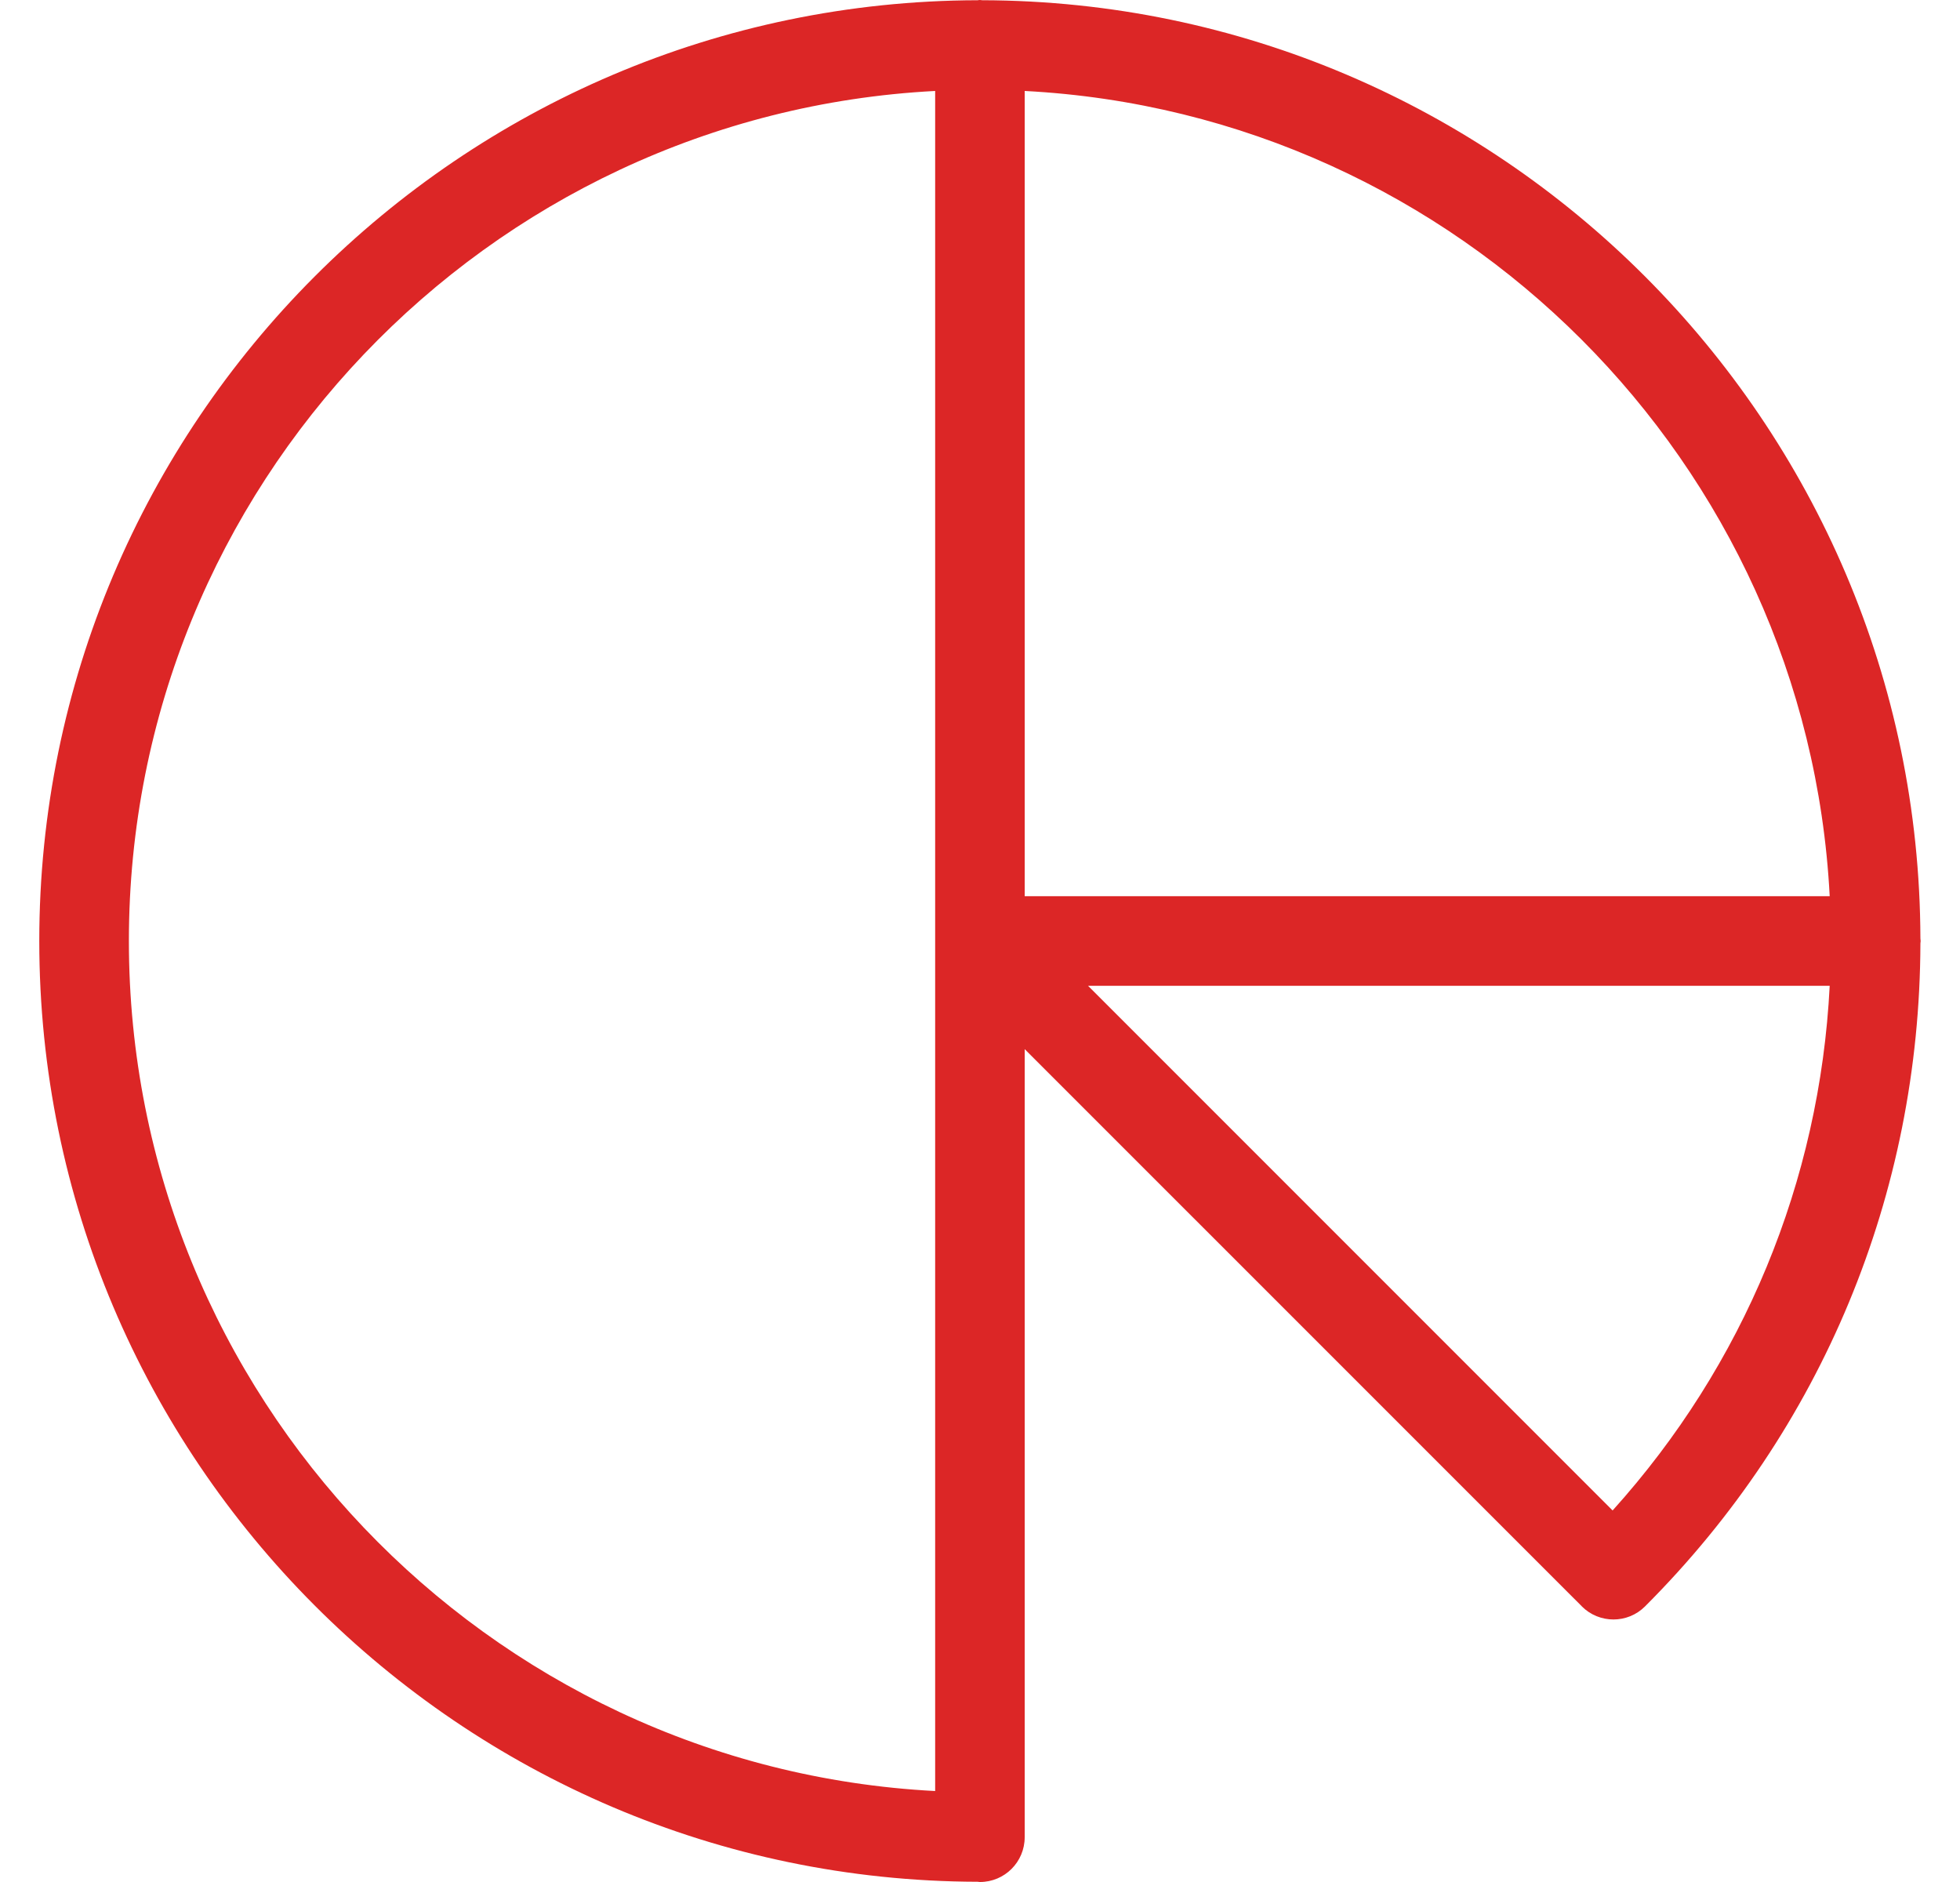 <svg width="25" height="24" viewBox="0 0 25 24" fill="none" xmlns="http://www.w3.org/2000/svg">
<path d="M12.529 0.003C12.519 0.003 12.51 0 12.499 0C12.489 0 12.48 0.002 12.47 0.003C5.867 0.019 0.501 5.394 0.501 12C0.501 18.605 5.867 23.981 12.47 23.997C12.479 23.997 12.489 24 12.499 24C12.815 24 13.07 23.744 13.07 23.429V13.379L20.175 20.483C20.175 20.483 20.176 20.483 20.176 20.484V20.485C20.399 20.708 20.761 20.708 20.983 20.485C23.241 18.228 24.487 15.226 24.495 12.031C24.496 12.021 24.498 12.01 24.498 12C24.498 11.989 24.495 11.979 24.495 11.968C24.478 5.377 19.119 0.019 12.529 0.003ZM20.569 19.262L13.878 12.571H23.338C23.211 15.068 22.241 17.408 20.569 19.262ZM23.338 11.429H13.07V1.16C18.601 1.448 23.051 5.897 23.338 11.429ZM1.644 12C1.644 6.206 6.206 1.458 11.928 1.16V22.84C6.206 22.542 1.644 17.794 1.644 12Z" fill="#DC2626"/>
</svg>
